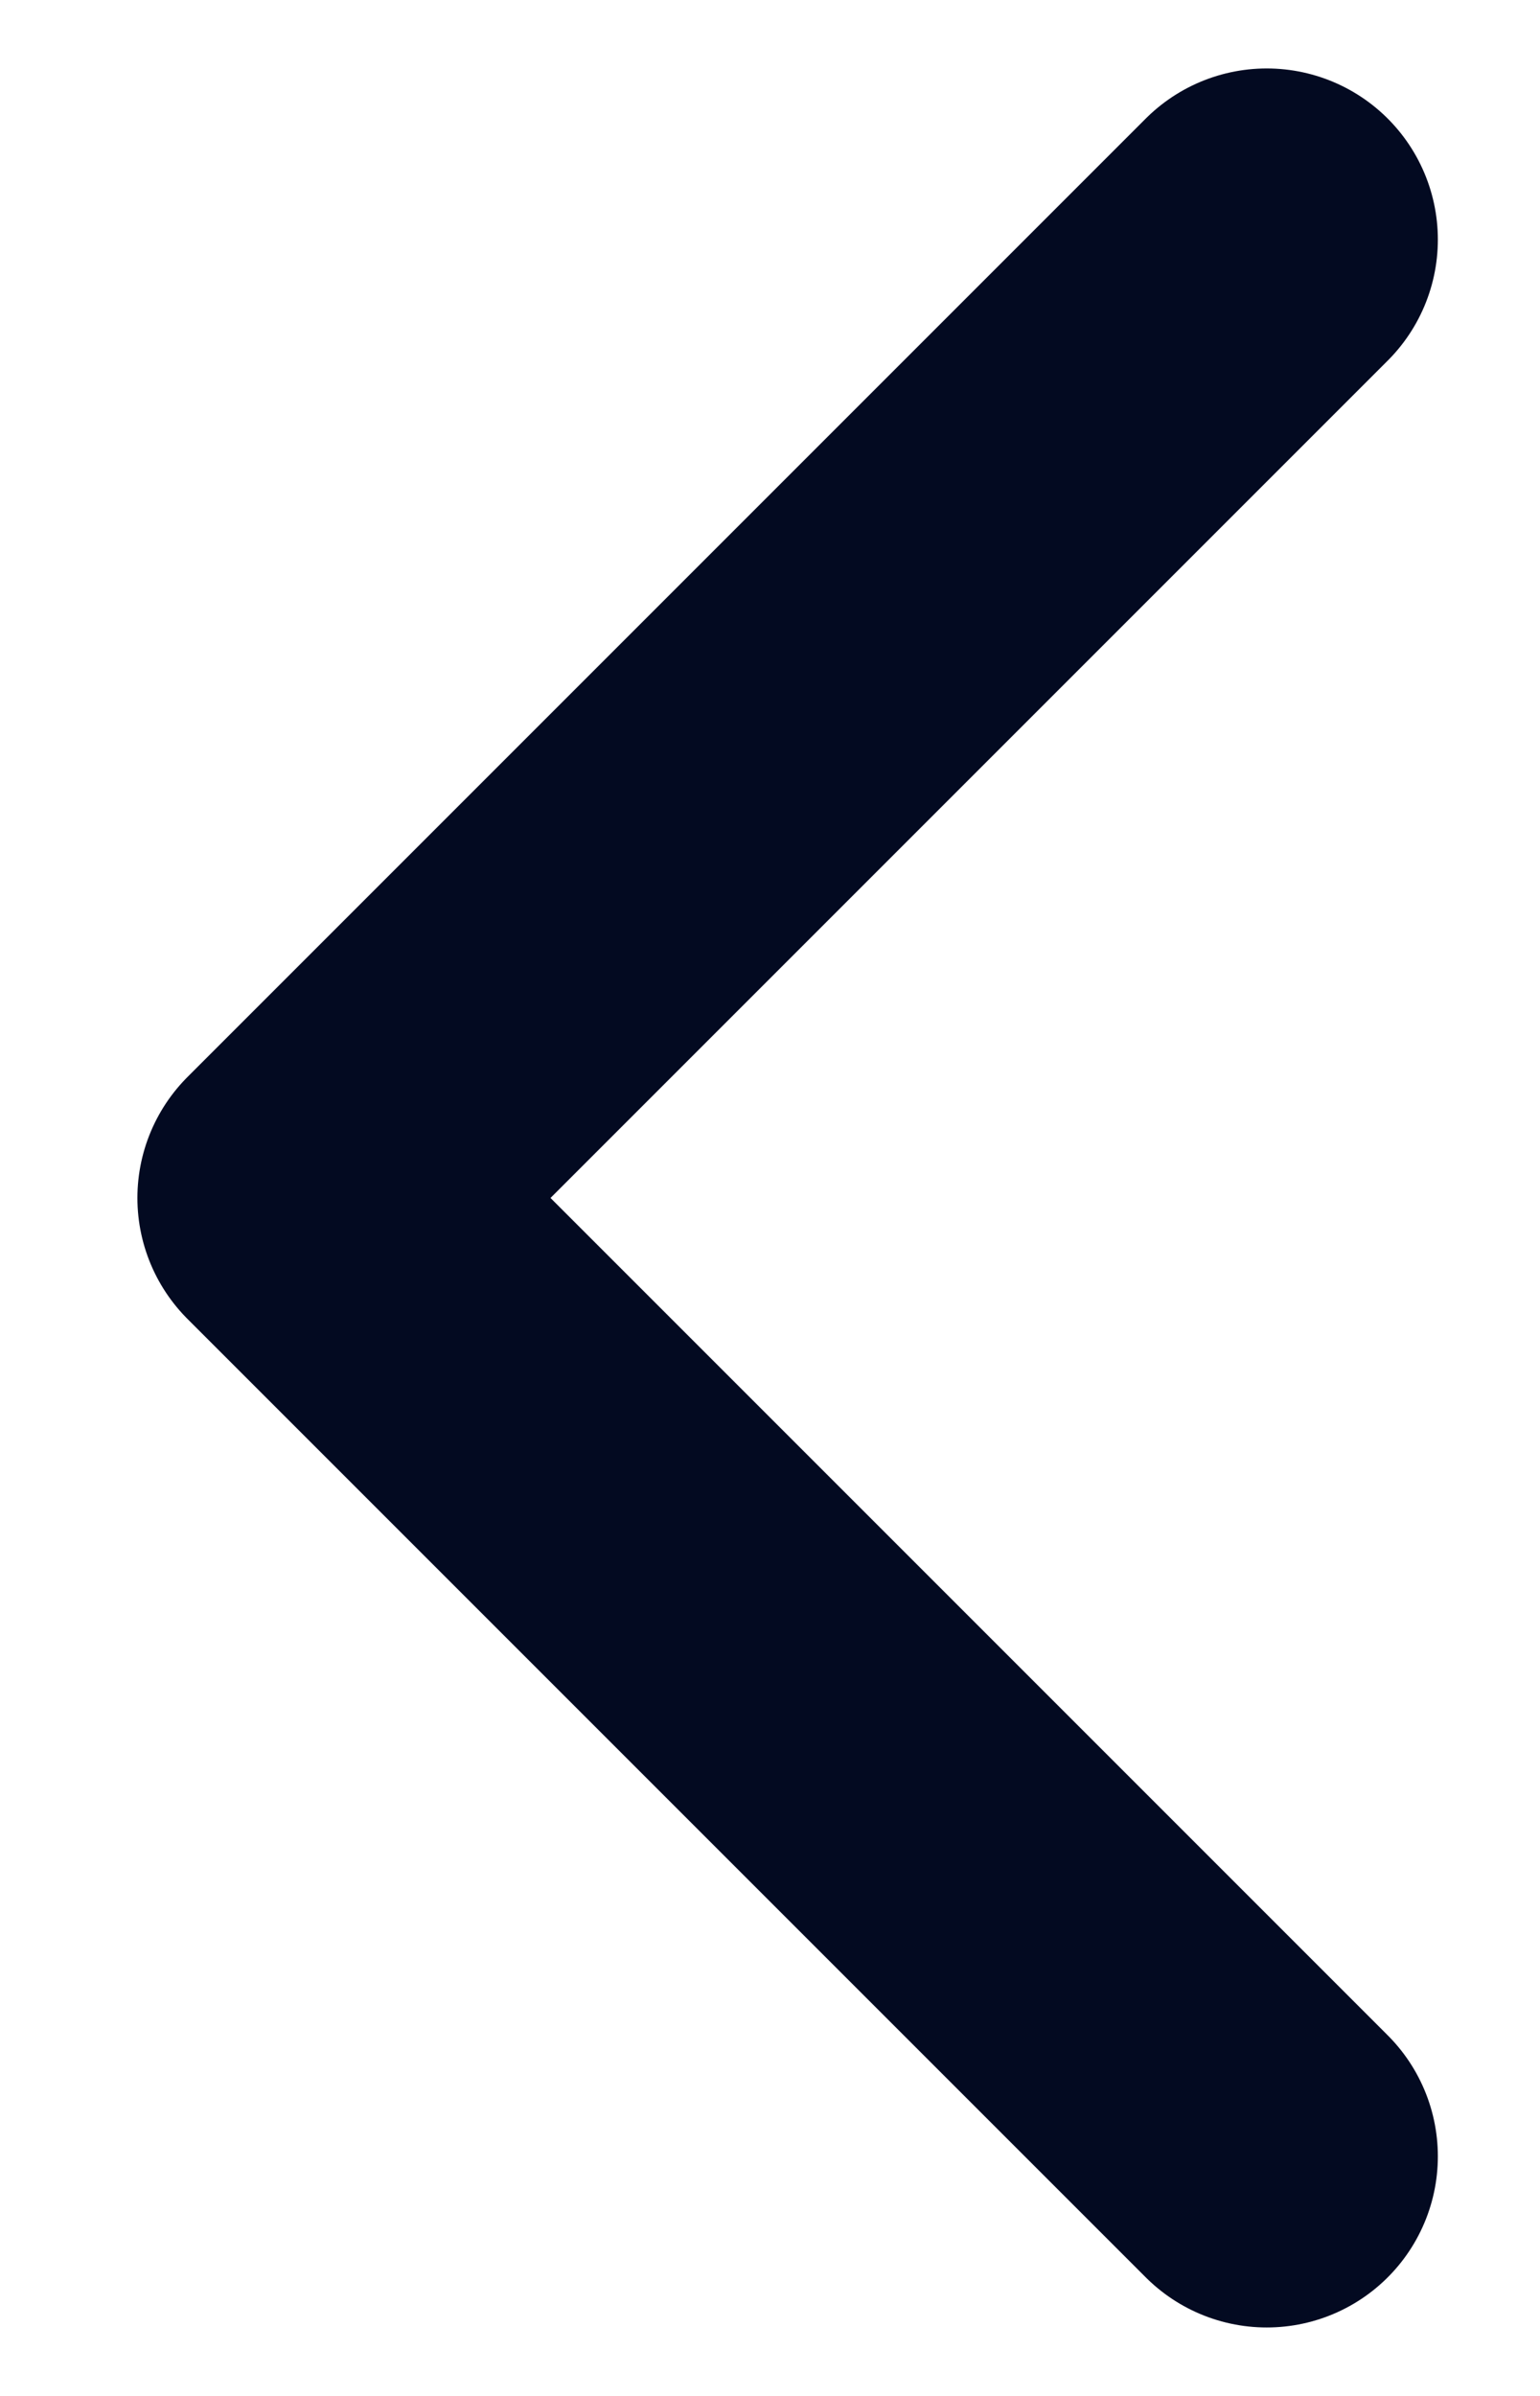<svg width="9" height="14" viewBox="0 0 9 14" fill="none" xmlns="http://www.w3.org/2000/svg">
<path d="M7.403 12.6L1.803 7L7.403 1.4" stroke="#030A21" stroke-width="2" stroke-linecap="round" stroke-linejoin="round"/>
</svg>

